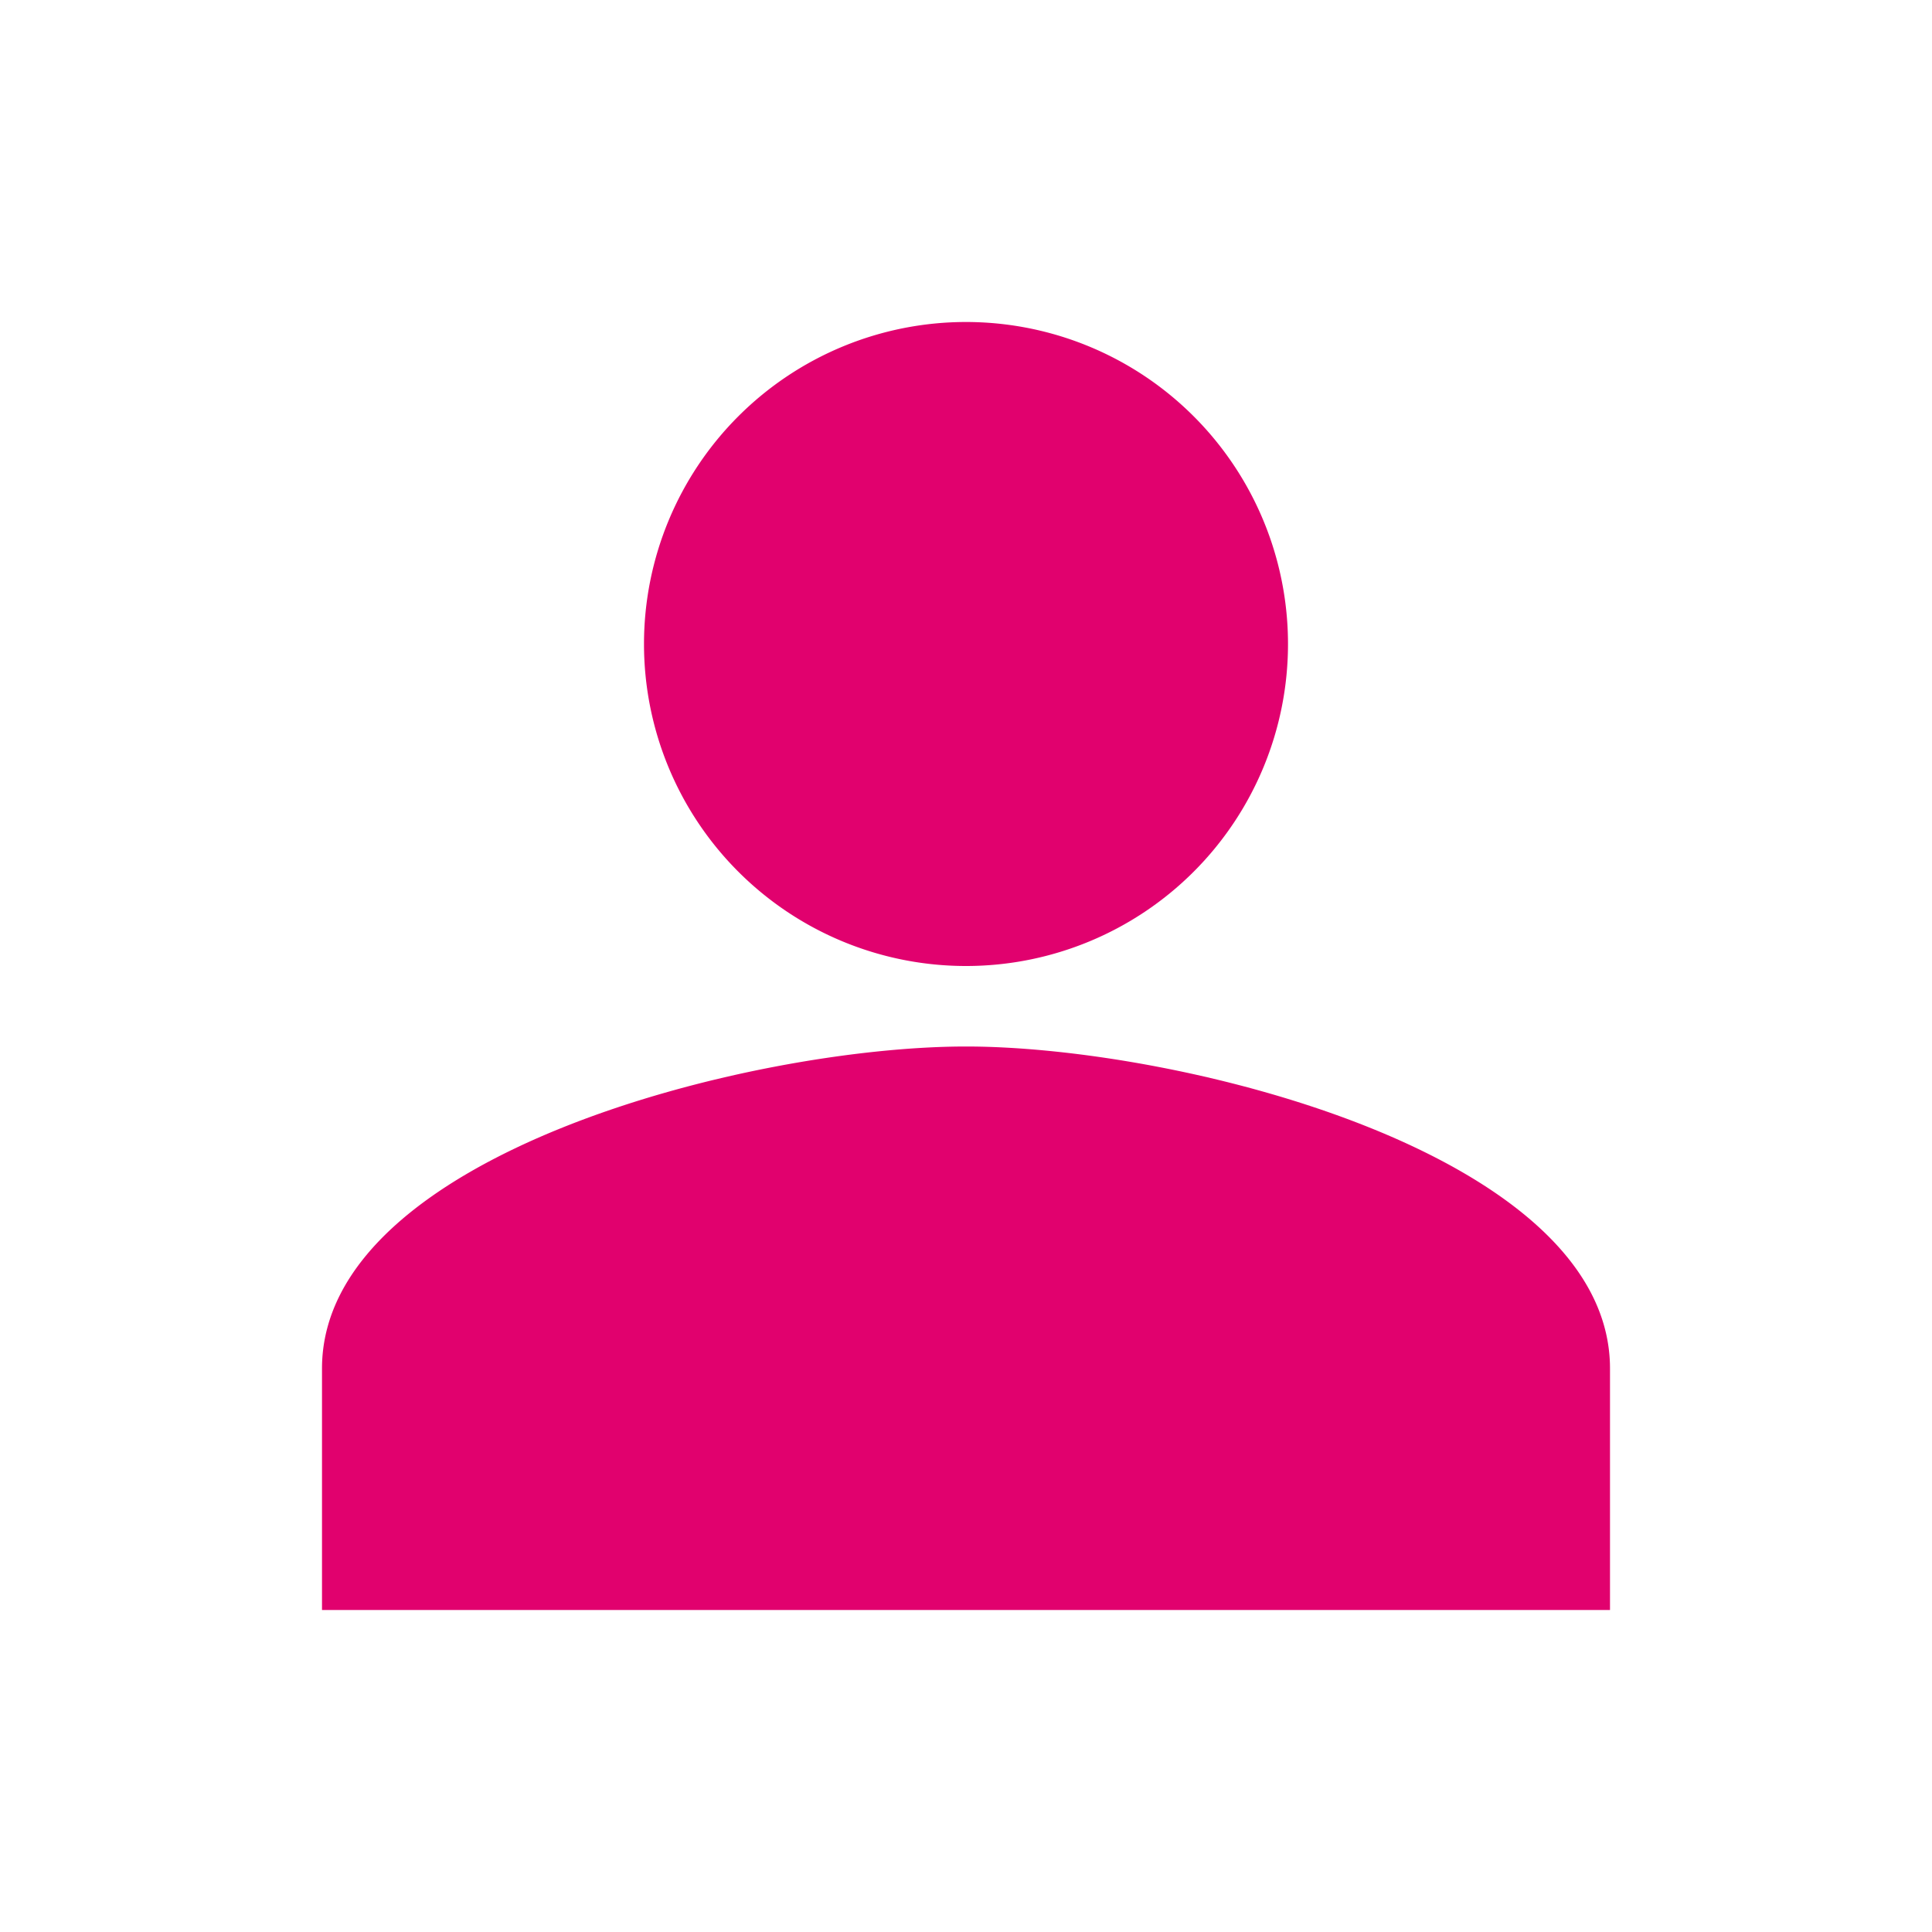 <svg id="person_outline_black_24dp" xmlns="http://www.w3.org/2000/svg" width="24" height="24" viewBox="0 0 24 24">
  <path id="Trazado_9" data-name="Trazado 9" d="M0,0H24V24H0Z" fill="none"/>
  <path id="Trazado_10" data-name="Trazado 10" d="M12,4a4,4,0,1,0,4,4A4,4,0,0,0,12,4Zm0,9c-2.67,0-8,1.34-8,4v3H20V17C20,14.34,14.67,13,12,13Z" fill="#e1016e"/>
</svg>
